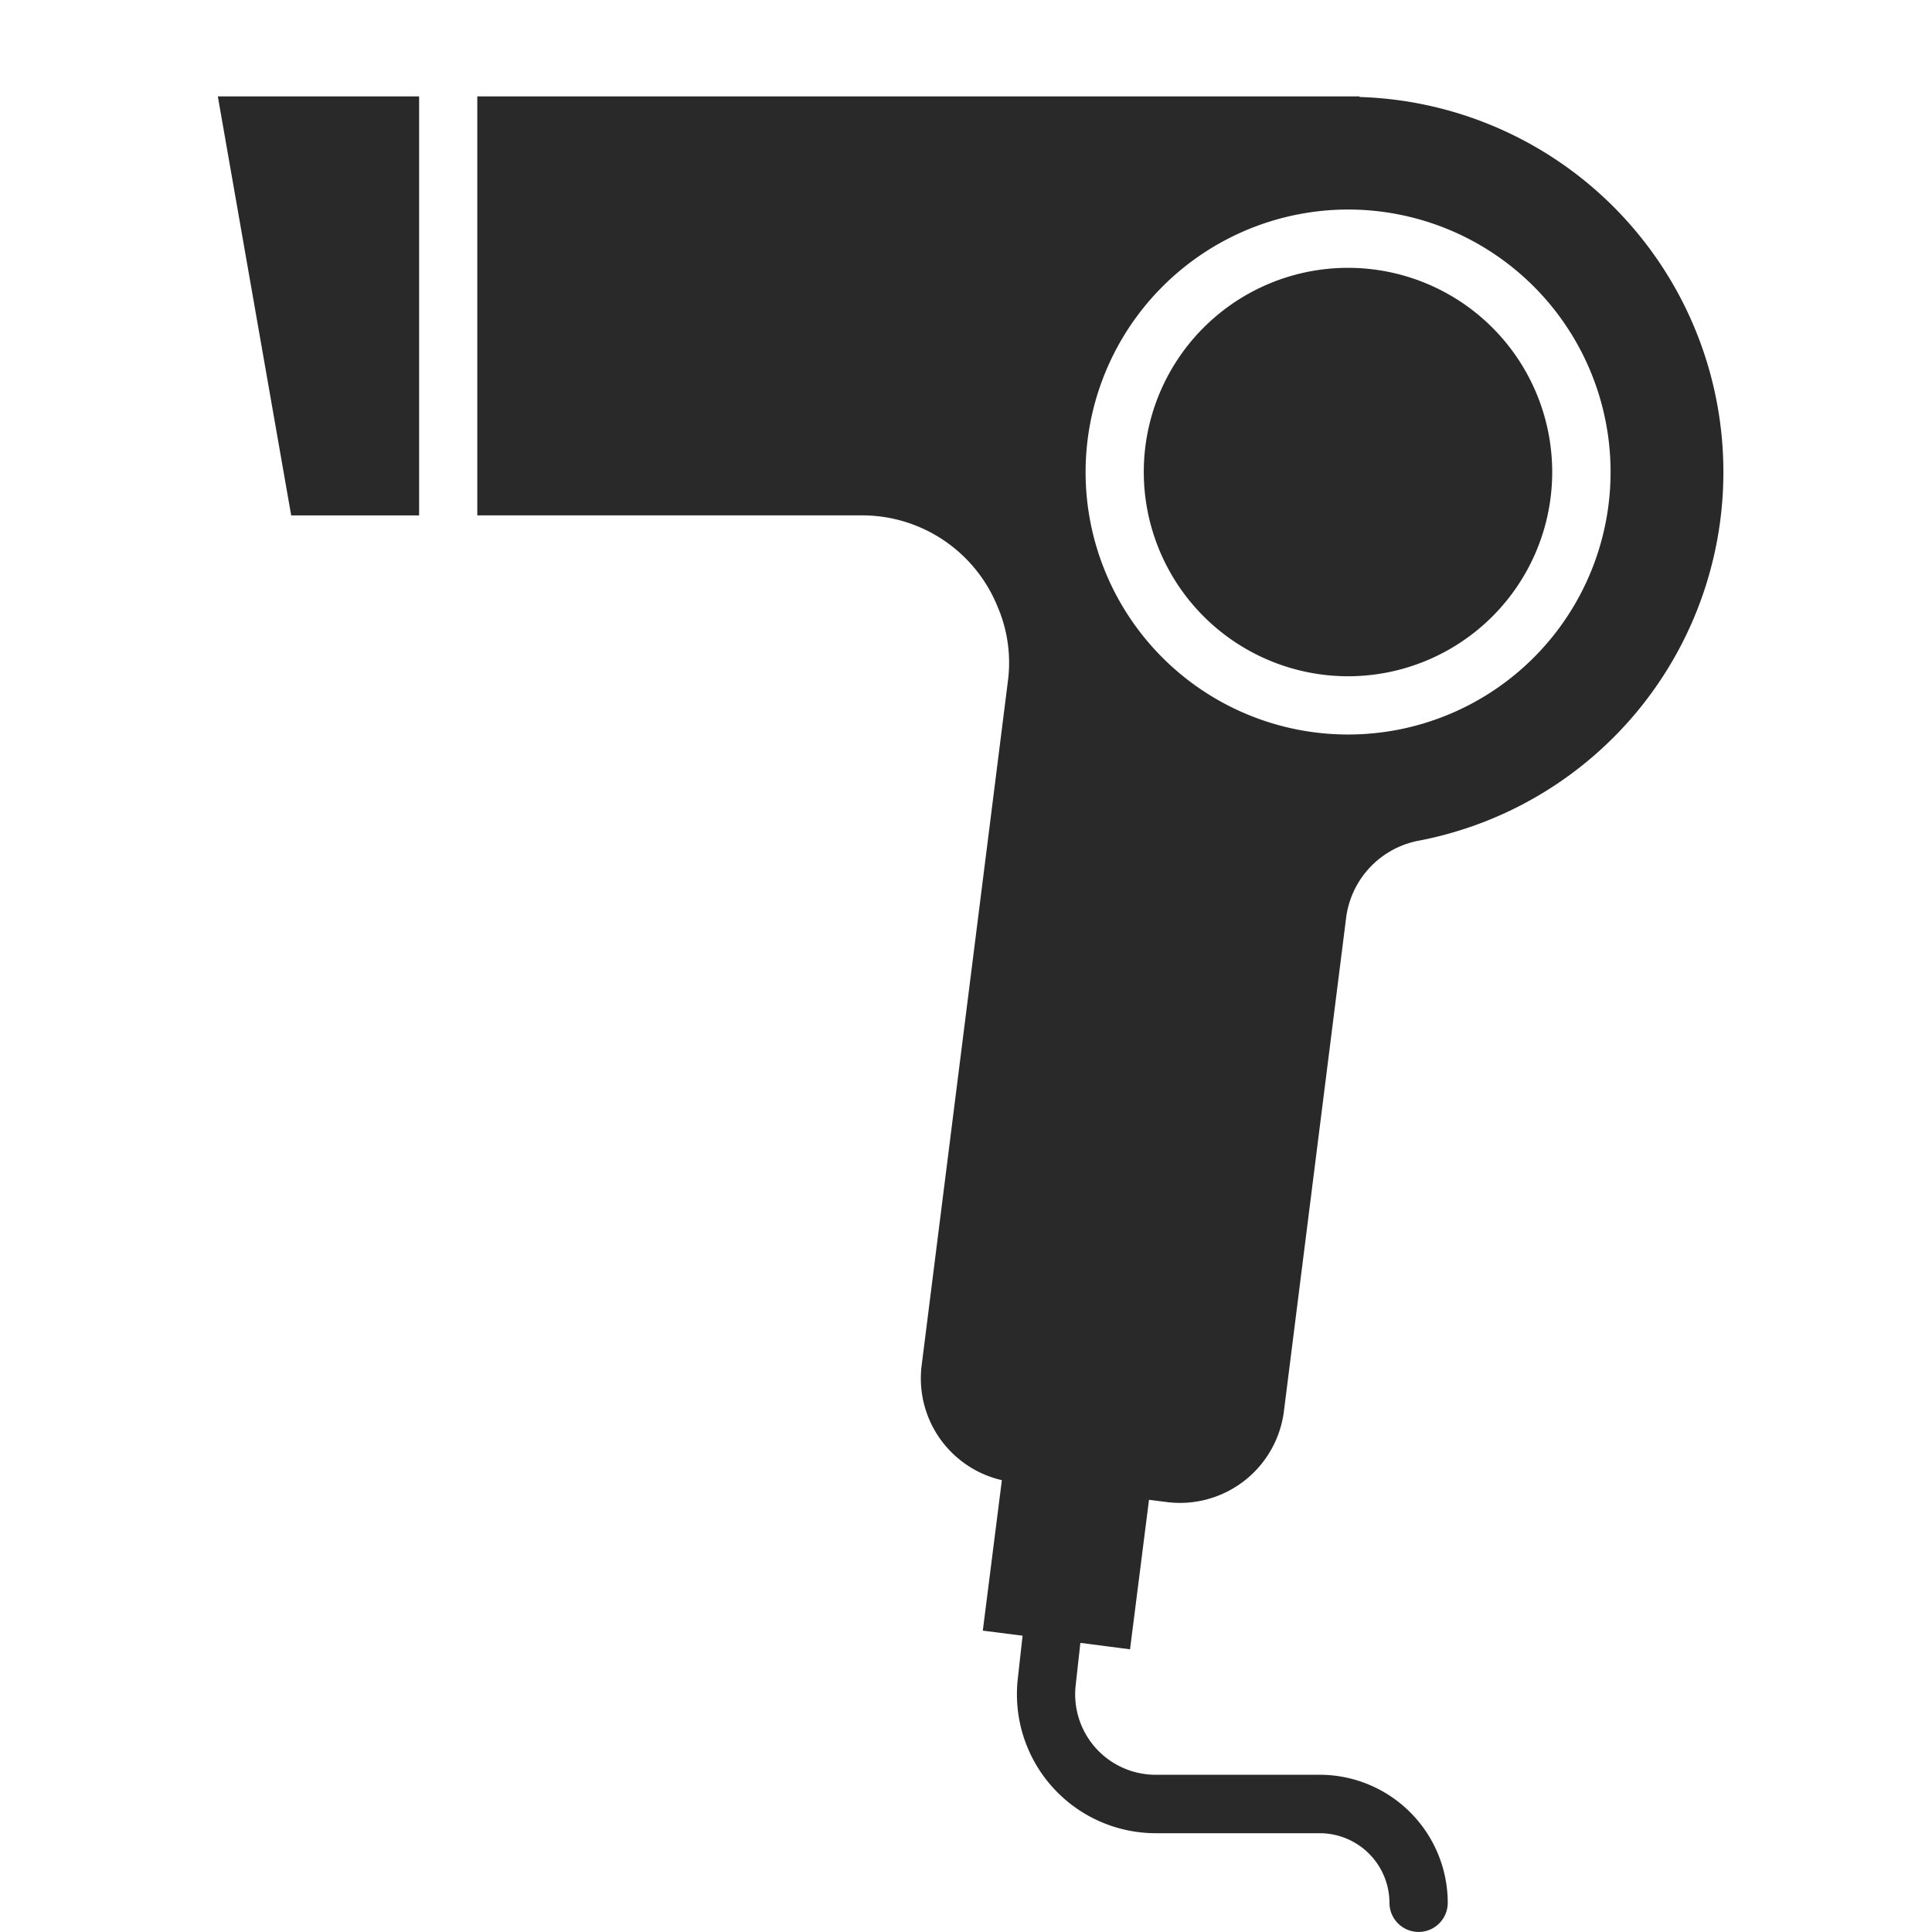 <svg xmlns="http://www.w3.org/2000/svg" xmlns:xlink="http://www.w3.org/1999/xlink" width="60" height="60" viewBox="0 0 60 60"><defs><clipPath id="a"><rect width="46.763" height="57.006" fill="#292929"/></clipPath></defs><g transform="translate(-6176 1071)"><rect width="60" height="60" transform="translate(6176 -1071)" fill="none"/><g transform="translate(6182.765 -1068.006)"><g clip-path="url(#a)"><path d="M46.937,56.1a.905.905,0,0,0,1.81,0,3.98,3.98,0,0,0-3.976-3.976H39.68a2.5,2.5,0,0,1-2.488-2.78l.146-1.316,1.542.2.361-2.843.228-1.8.554.07a3.389,3.389,0,0,0,.411.026,3.255,3.255,0,0,0,3.225-2.847l1.927-15.285A2.8,2.8,0,0,1,47.8,23.124,11.655,11.655,0,0,0,46.009.019V0h-27.4V13.012H30.56a4.538,4.538,0,0,1,4.216,2.86l.042.1a4.41,4.41,0,0,1,.269,2.191L32.408,39.416A3.243,3.243,0,0,0,34.9,42.975l-.228,1.8-.364,2.873,1.235.157-.149,1.344a4.314,4.314,0,0,0,4.288,4.79h5.091A2.168,2.168,0,0,1,46.937,56.1M45.649,3.514A8.152,8.152,0,1,1,37.5,11.666a8.162,8.162,0,0,1,8.153-8.152" transform="translate(-10.551 -0.001)" fill="#292929"/><path d="M0,0,2.278,13.012H6.251V0H0Z" transform="translate(0 0)" fill="#292929"/><path d="M72.733,24.975a6.342,6.342,0,1,0-6.342-6.342,6.349,6.349,0,0,0,6.342,6.342" transform="translate(-37.635 -6.967)" fill="#292929"/></g></g></g></svg>